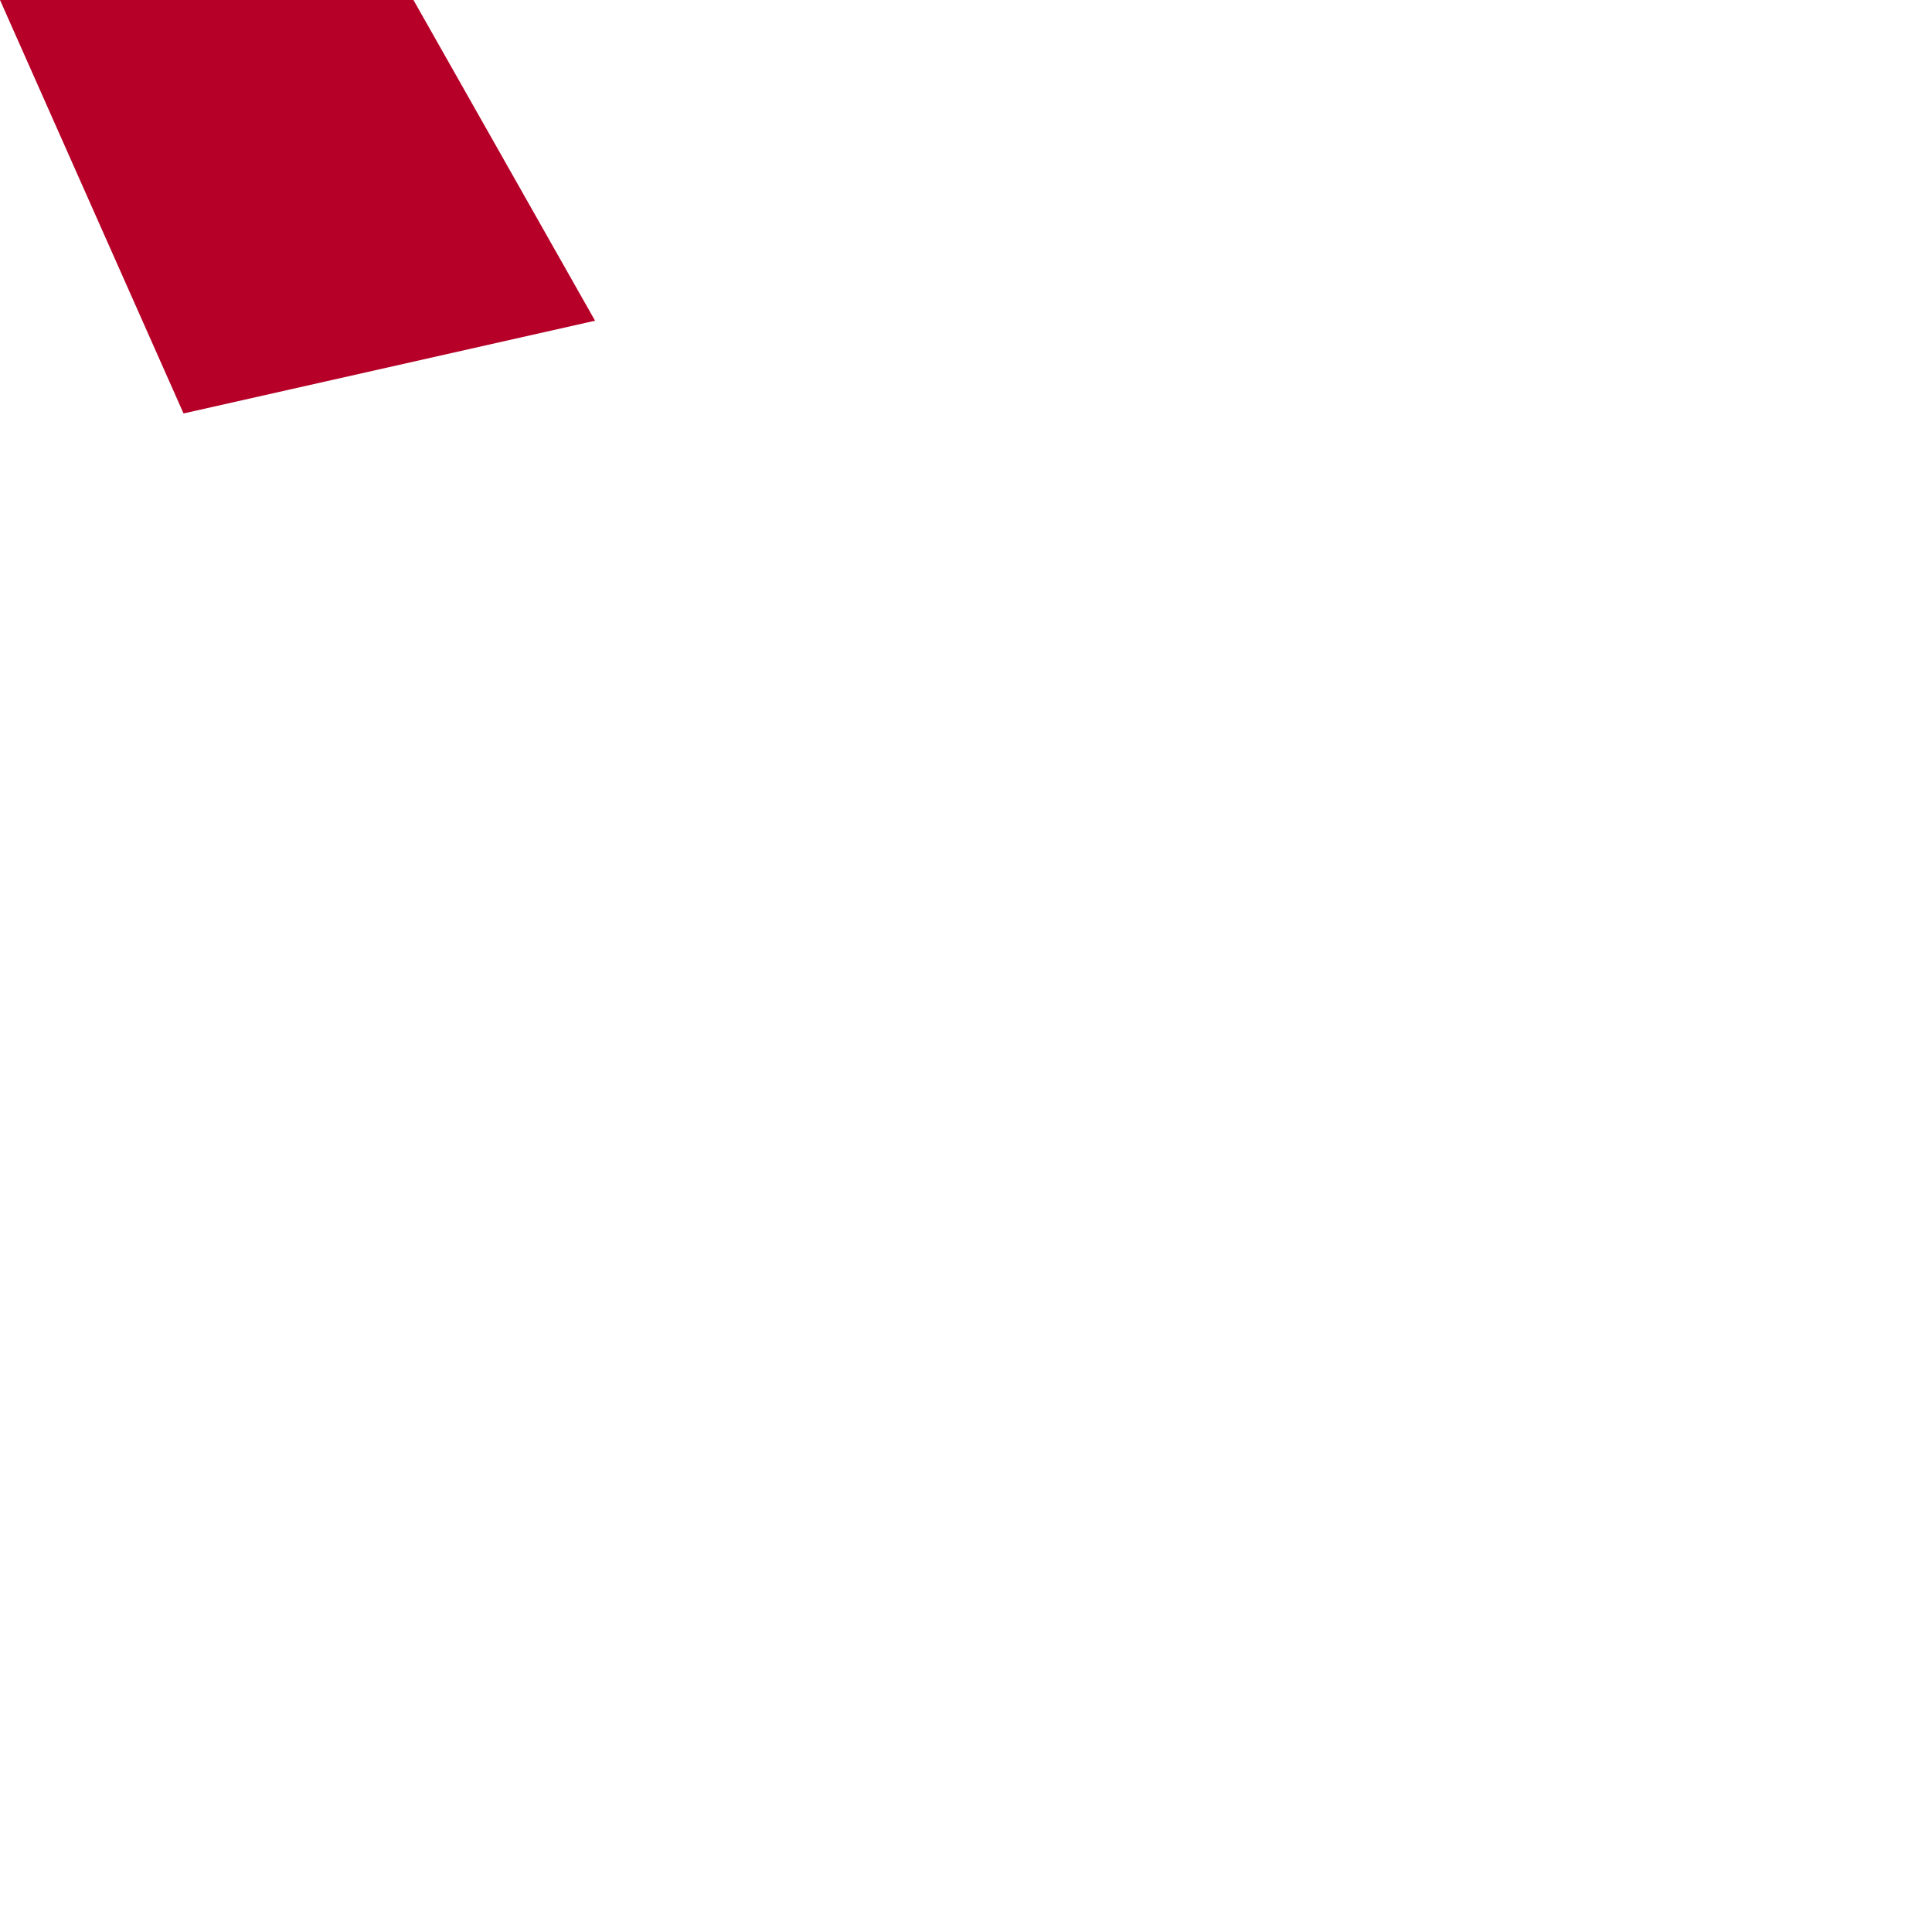 <?xml version="1.0" encoding="utf-8"?>
<svg xmlns="http://www.w3.org/2000/svg" fill="none" height="100%" overflow="visible" preserveAspectRatio="none" style="display: block;" viewBox="0 0 1 1" width="100%">
<path clip-rule="evenodd" d="M0.308 0.166L0.214 0H0L0.095 0.214L0.308 0.166Z" fill="#B60027" fill-rule="evenodd" id="Vector"/>
</svg>